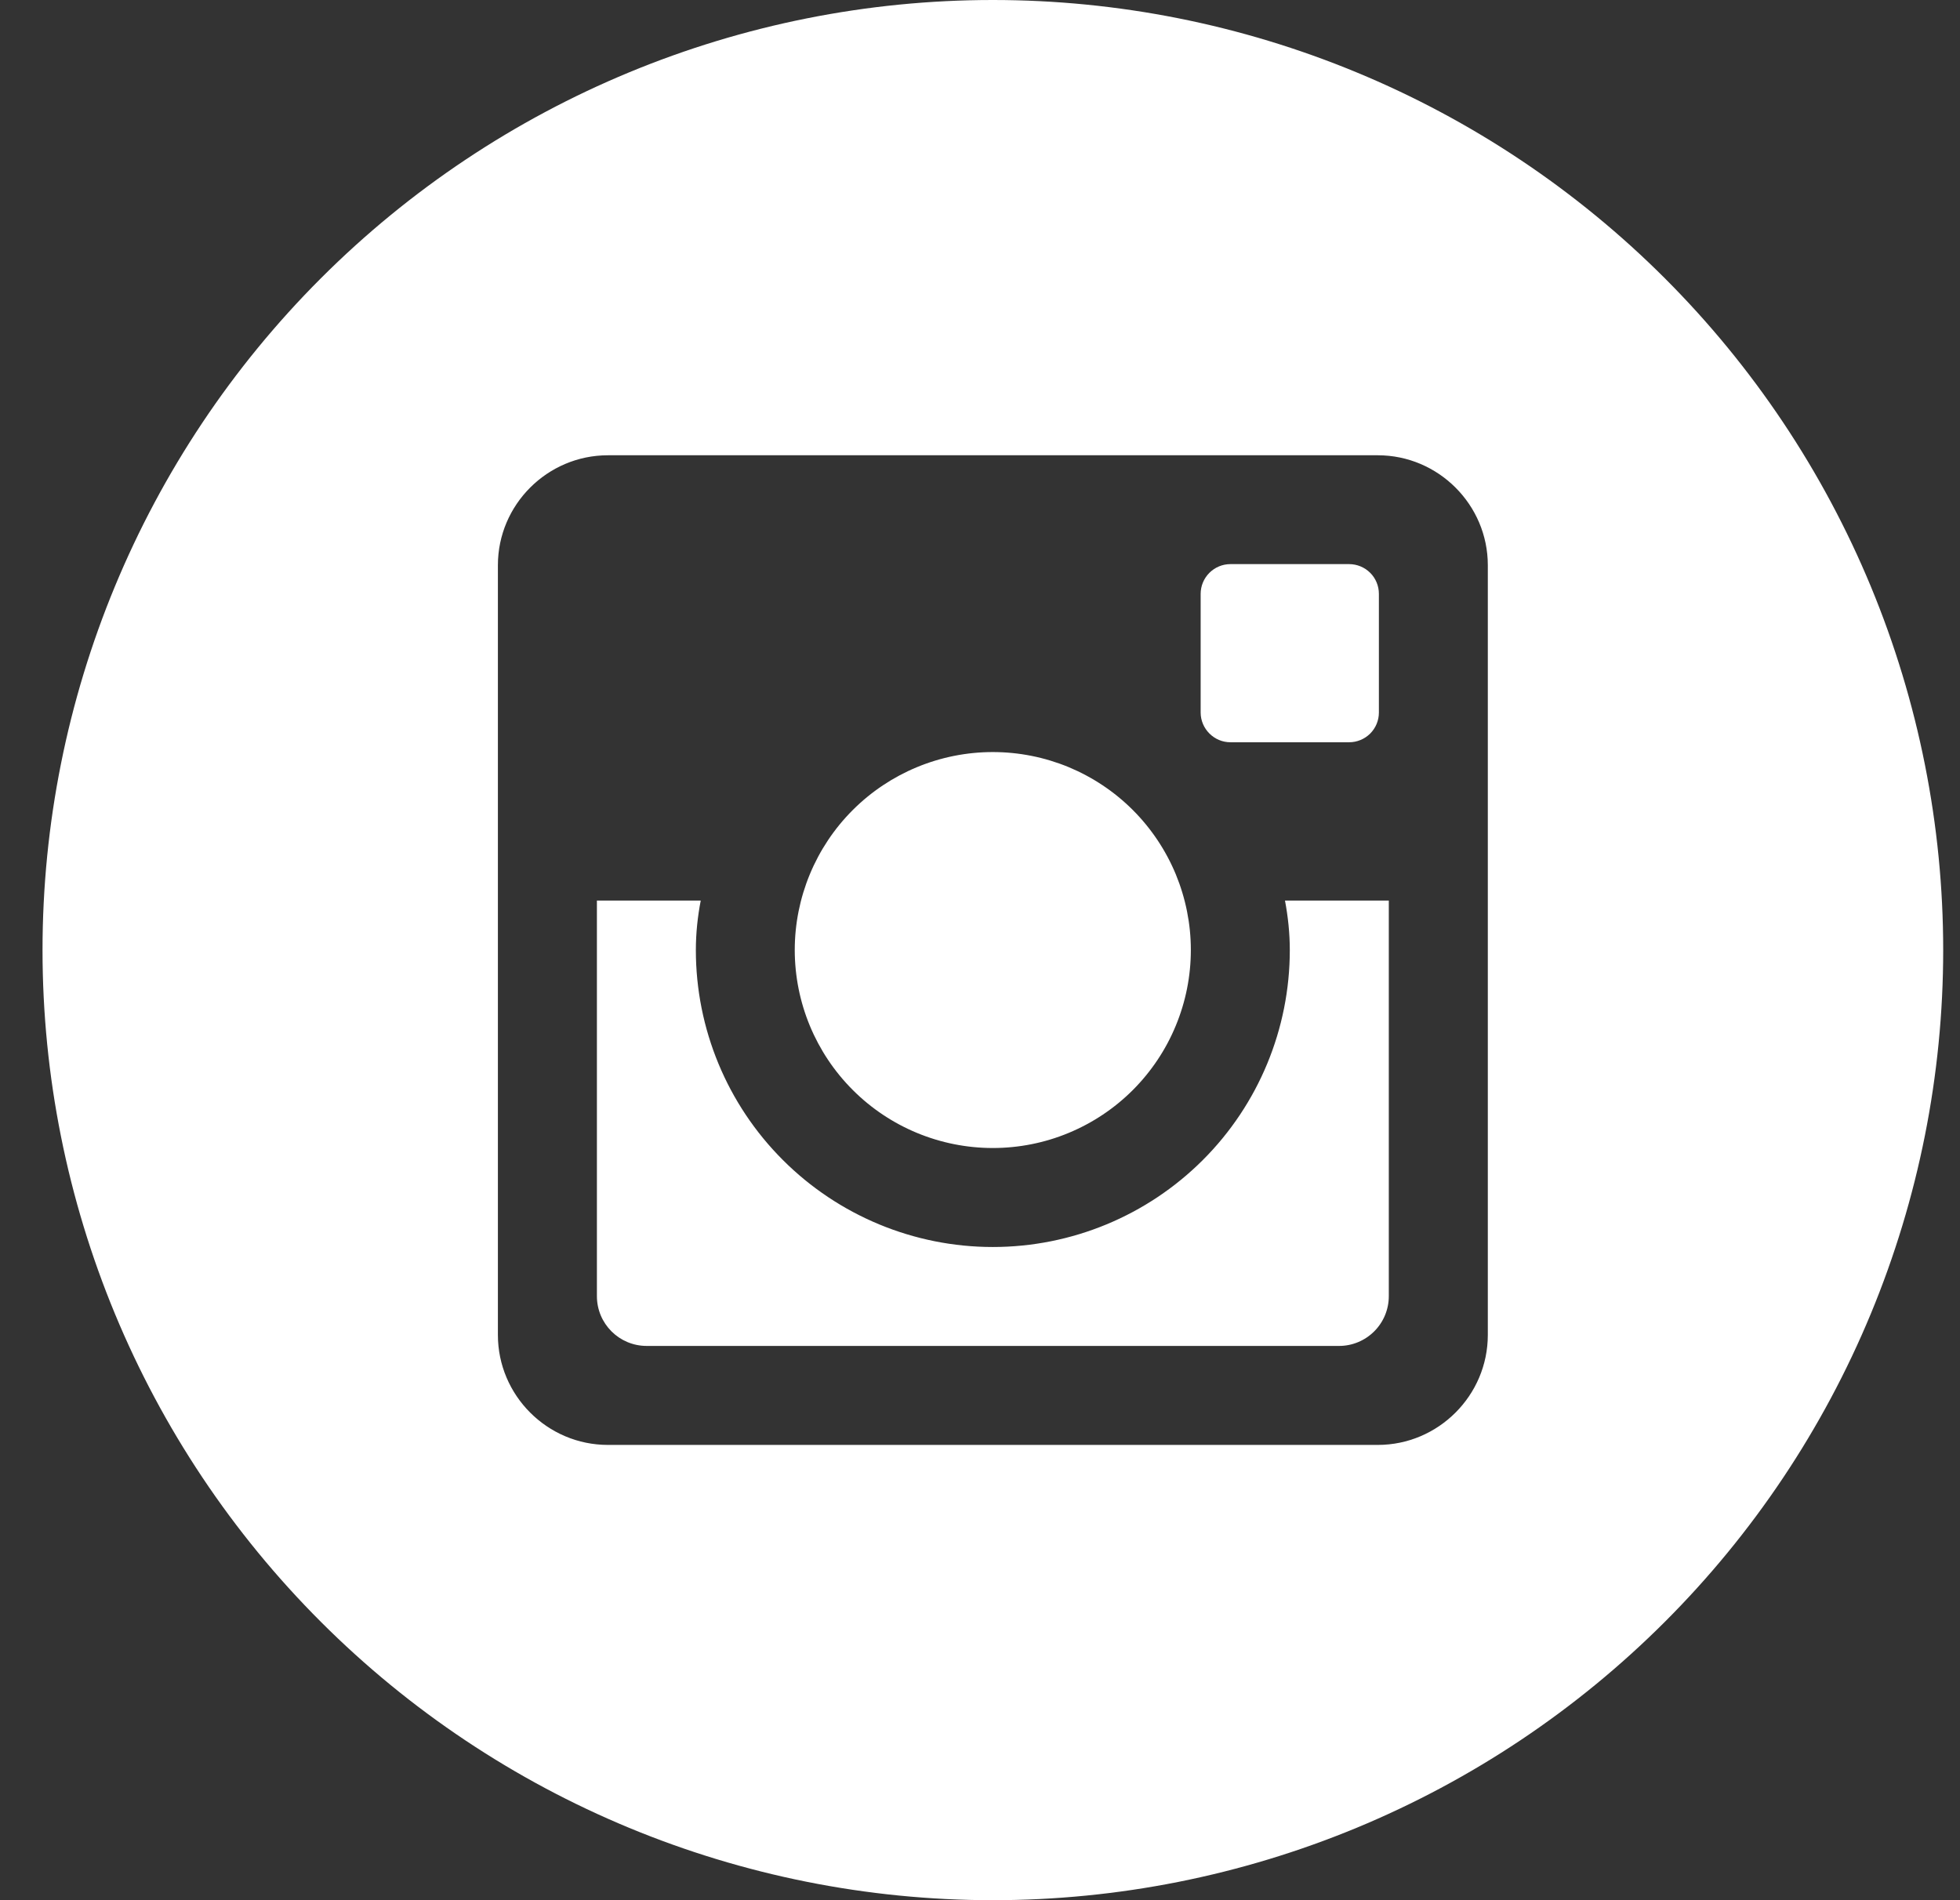 <svg width="33" height="32" viewBox="0 0 33 32" fill="none" xmlns="http://www.w3.org/2000/svg">
<rect x="0" y="0" width="33" height="32" fill="#333333" stroke="none"/>
<path d="M21.716 16C21.716 17.326 21.19 18.598 20.252 19.535C19.314 20.473 18.043 21 16.716 21C15.39 21 14.119 20.473 13.181 19.535C12.243 18.598 11.716 17.326 11.716 16C11.716 15.715 11.746 15.436 11.798 15.166H10.05V21.828C10.05 22.291 10.425 22.666 10.888 22.666H22.547C22.768 22.666 22.981 22.577 23.138 22.42C23.295 22.263 23.383 22.05 23.383 21.828V15.166H21.635C21.686 15.436 21.716 15.715 21.716 16ZM16.716 19.333C17.154 19.333 17.588 19.247 17.992 19.079C18.397 18.911 18.764 18.666 19.074 18.356C19.383 18.046 19.629 17.679 19.796 17.274C19.964 16.869 20.05 16.436 20.05 15.998C20.05 15.56 19.963 15.127 19.796 14.722C19.628 14.318 19.382 13.95 19.073 13.641C18.763 13.331 18.395 13.086 17.991 12.918C17.586 12.751 17.153 12.665 16.715 12.665C15.831 12.665 14.982 13.017 14.357 13.642C13.732 14.267 13.381 15.116 13.381 16C13.382 16.884 13.733 17.732 14.359 18.357C14.984 18.982 15.832 19.333 16.716 19.333ZM20.716 12.5H22.715C22.848 12.5 22.975 12.447 23.069 12.354C23.163 12.26 23.216 12.133 23.216 12V10.002C23.216 9.868 23.164 9.741 23.07 9.647C22.976 9.553 22.848 9.5 22.715 9.5H20.716C20.583 9.5 20.456 9.553 20.362 9.647C20.268 9.741 20.215 9.868 20.215 10.002V12C20.216 12.275 20.442 12.5 20.716 12.5ZM16.716 0C12.473 0 8.403 1.686 5.403 4.686C2.402 7.687 0.716 11.756 0.716 16C0.716 20.243 2.402 24.313 5.403 27.313C8.403 30.314 12.473 32 16.716 32C18.818 32 20.898 31.586 22.839 30.782C24.781 29.977 26.544 28.799 28.03 27.313C29.516 25.828 30.695 24.064 31.499 22.123C32.303 20.181 32.717 18.101 32.717 16C32.717 13.899 32.303 11.818 31.499 9.877C30.695 7.936 29.516 6.172 28.03 4.686C26.544 3.2 24.781 2.022 22.839 1.218C20.898 0.414 18.818 0 16.716 0ZM25.05 22.481C25.05 23.5 24.216 24.333 23.198 24.333H10.235C9.216 24.333 8.383 23.5 8.383 22.481V9.518C8.383 8.5 9.216 7.667 10.235 7.667H23.198C24.216 7.667 25.05 8.5 25.05 9.518V22.481Z" fill="white"/>
</svg>
